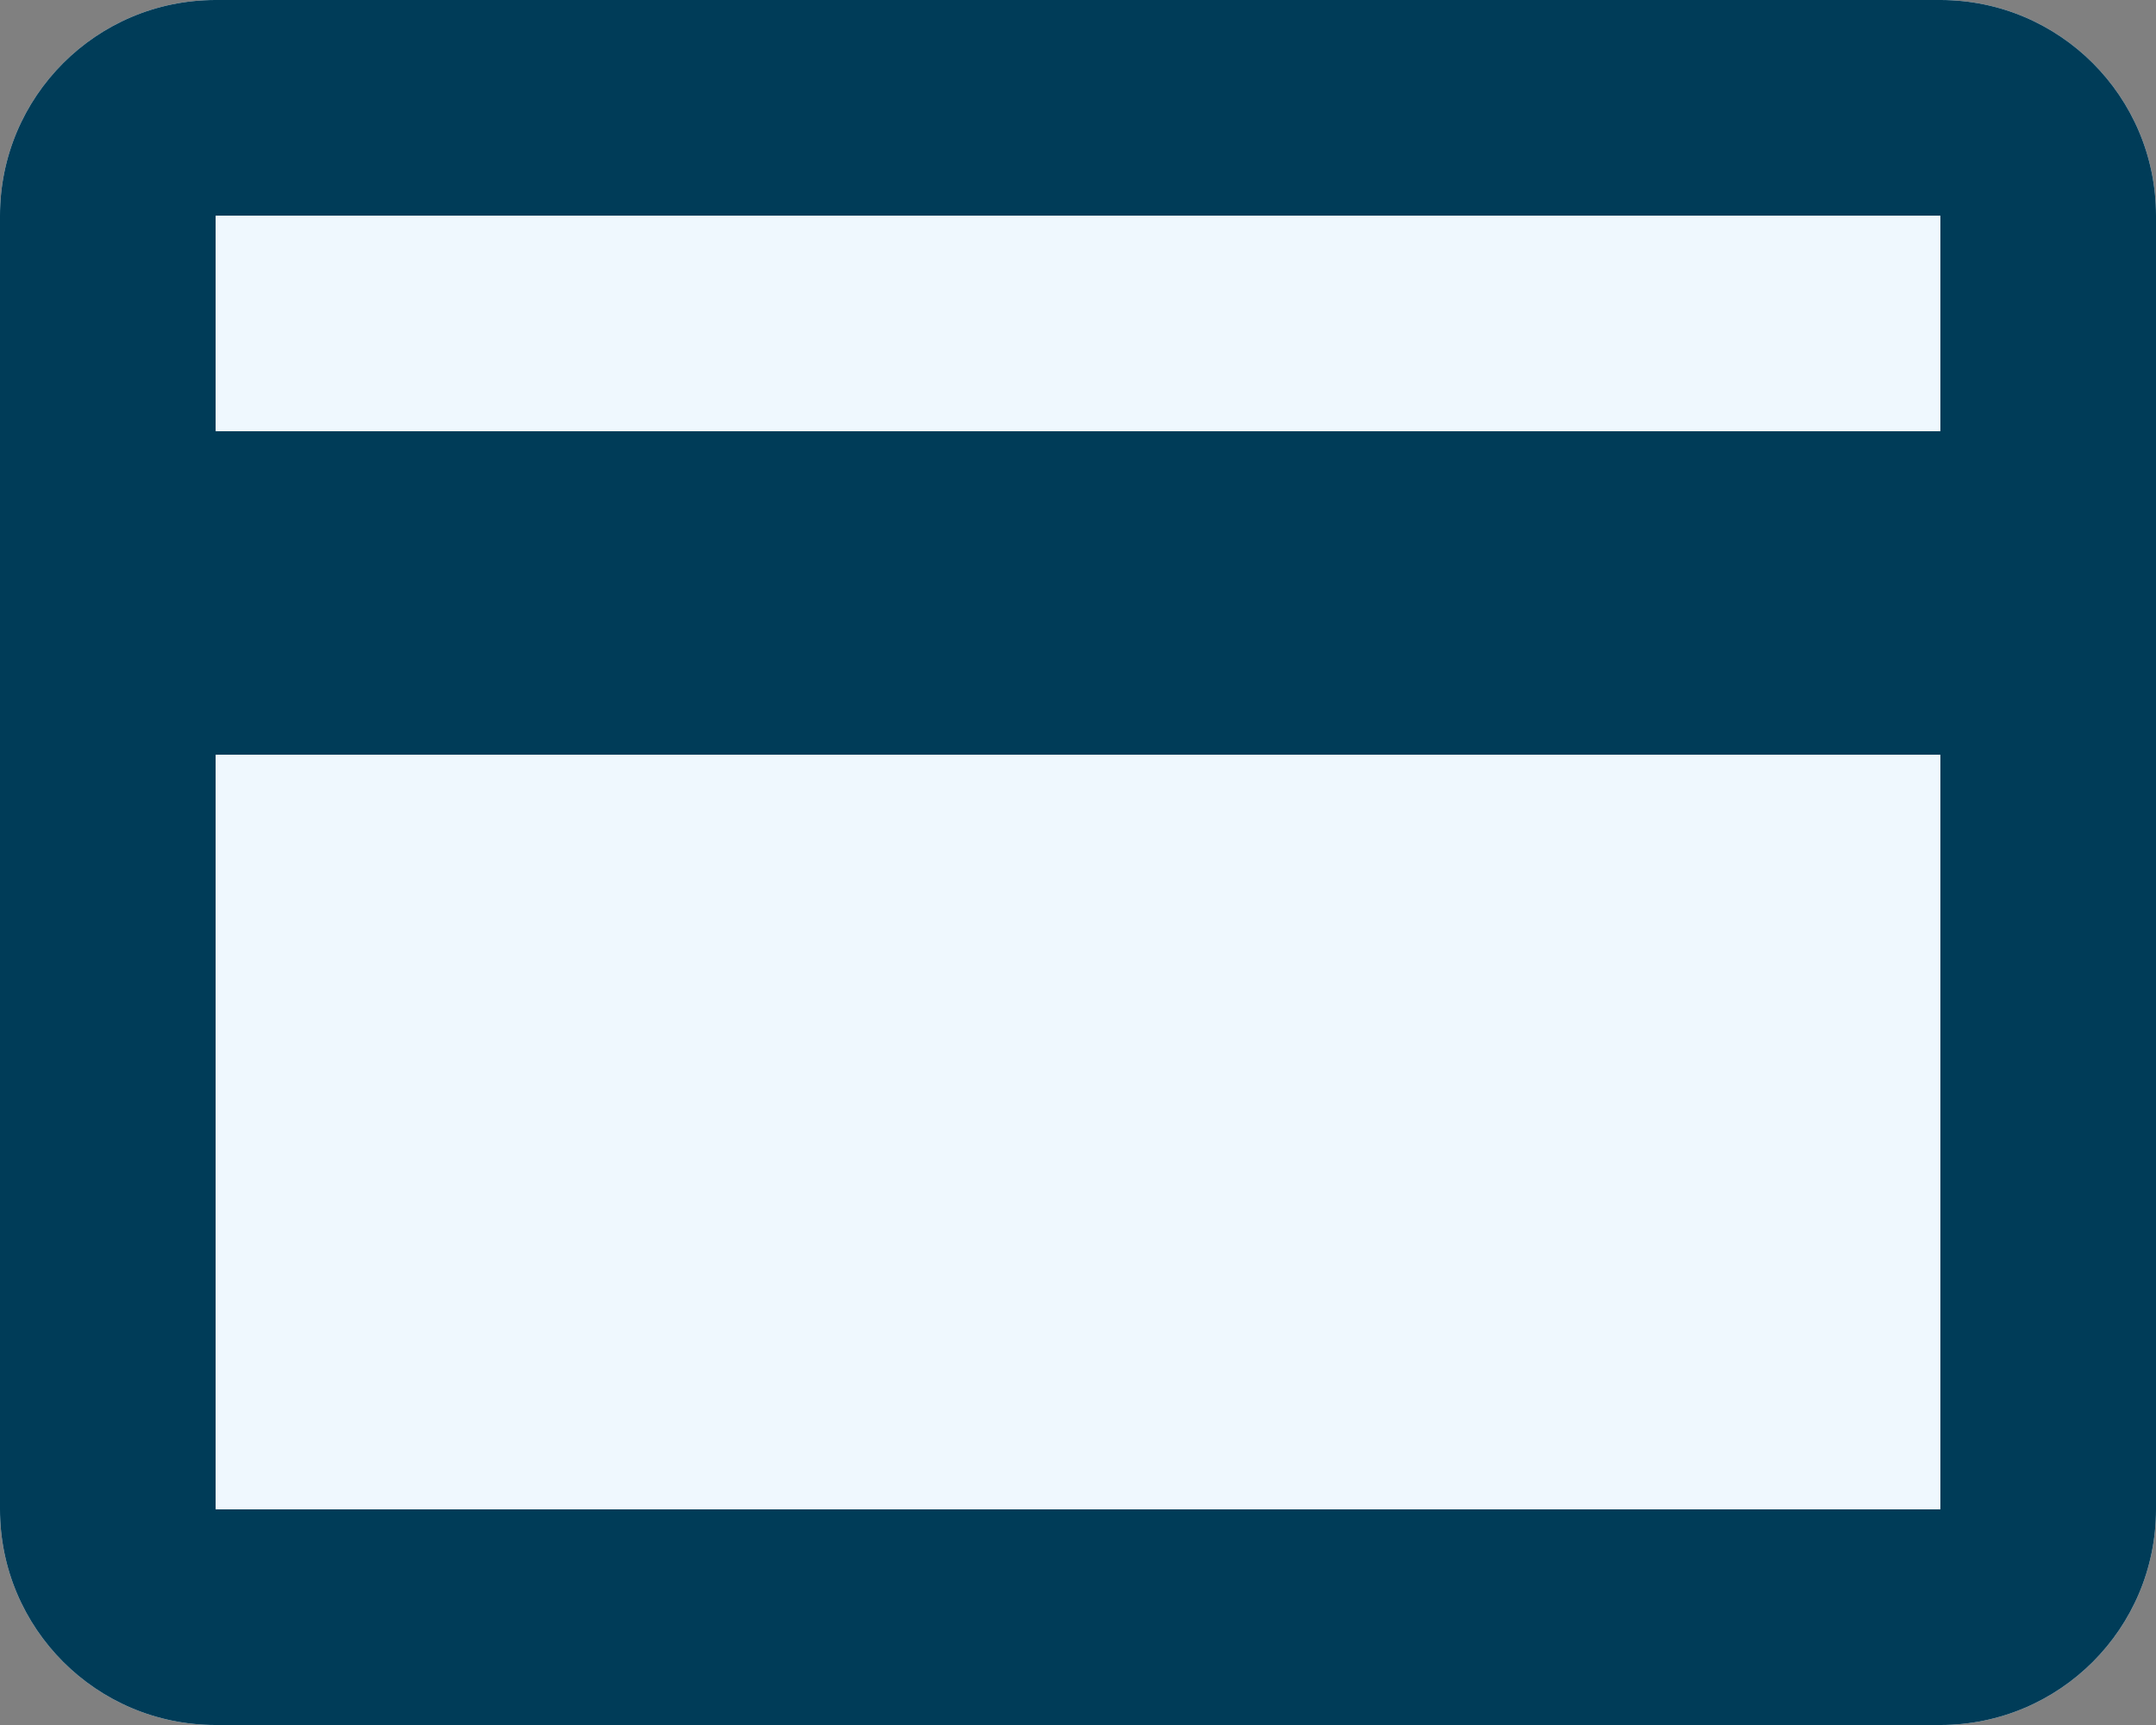 <svg xmlns="http://www.w3.org/2000/svg" width="30" height="24" viewBox="0 0 30 24">
    <rect x="0" y="0" width="30" height="24" fill="#808080" stroke="none"/>
    <g fill="none" fill-rule="evenodd">
        <g fill-rule="nonzero">
            <g>
                <path fill="#EFF8FE" d="M30 3c0-1.657-1.343-3-3-3H3C1.343 0 0 1.343 0 3v18c0 1.657 1.343 3 3 3h24c1.657 0 3-1.343 3-3V3z" transform="translate(-1014 -3684) translate(1014 3684)"/>
                <path fill="#003C58" d="M30 3c0-1.657-1.343-3-3-3H3C1.343 0 0 1.343 0 3v18c0 1.657 1.343 3 3 3h24c1.657 0 3-1.343 3-3V3zm-3 3H3V3h24v3zM3 10.5h24V21H3V10.5z" transform="translate(-1014 -3684) translate(1014 3684)"/>
            </g>
        </g>
    </g>
</svg>
